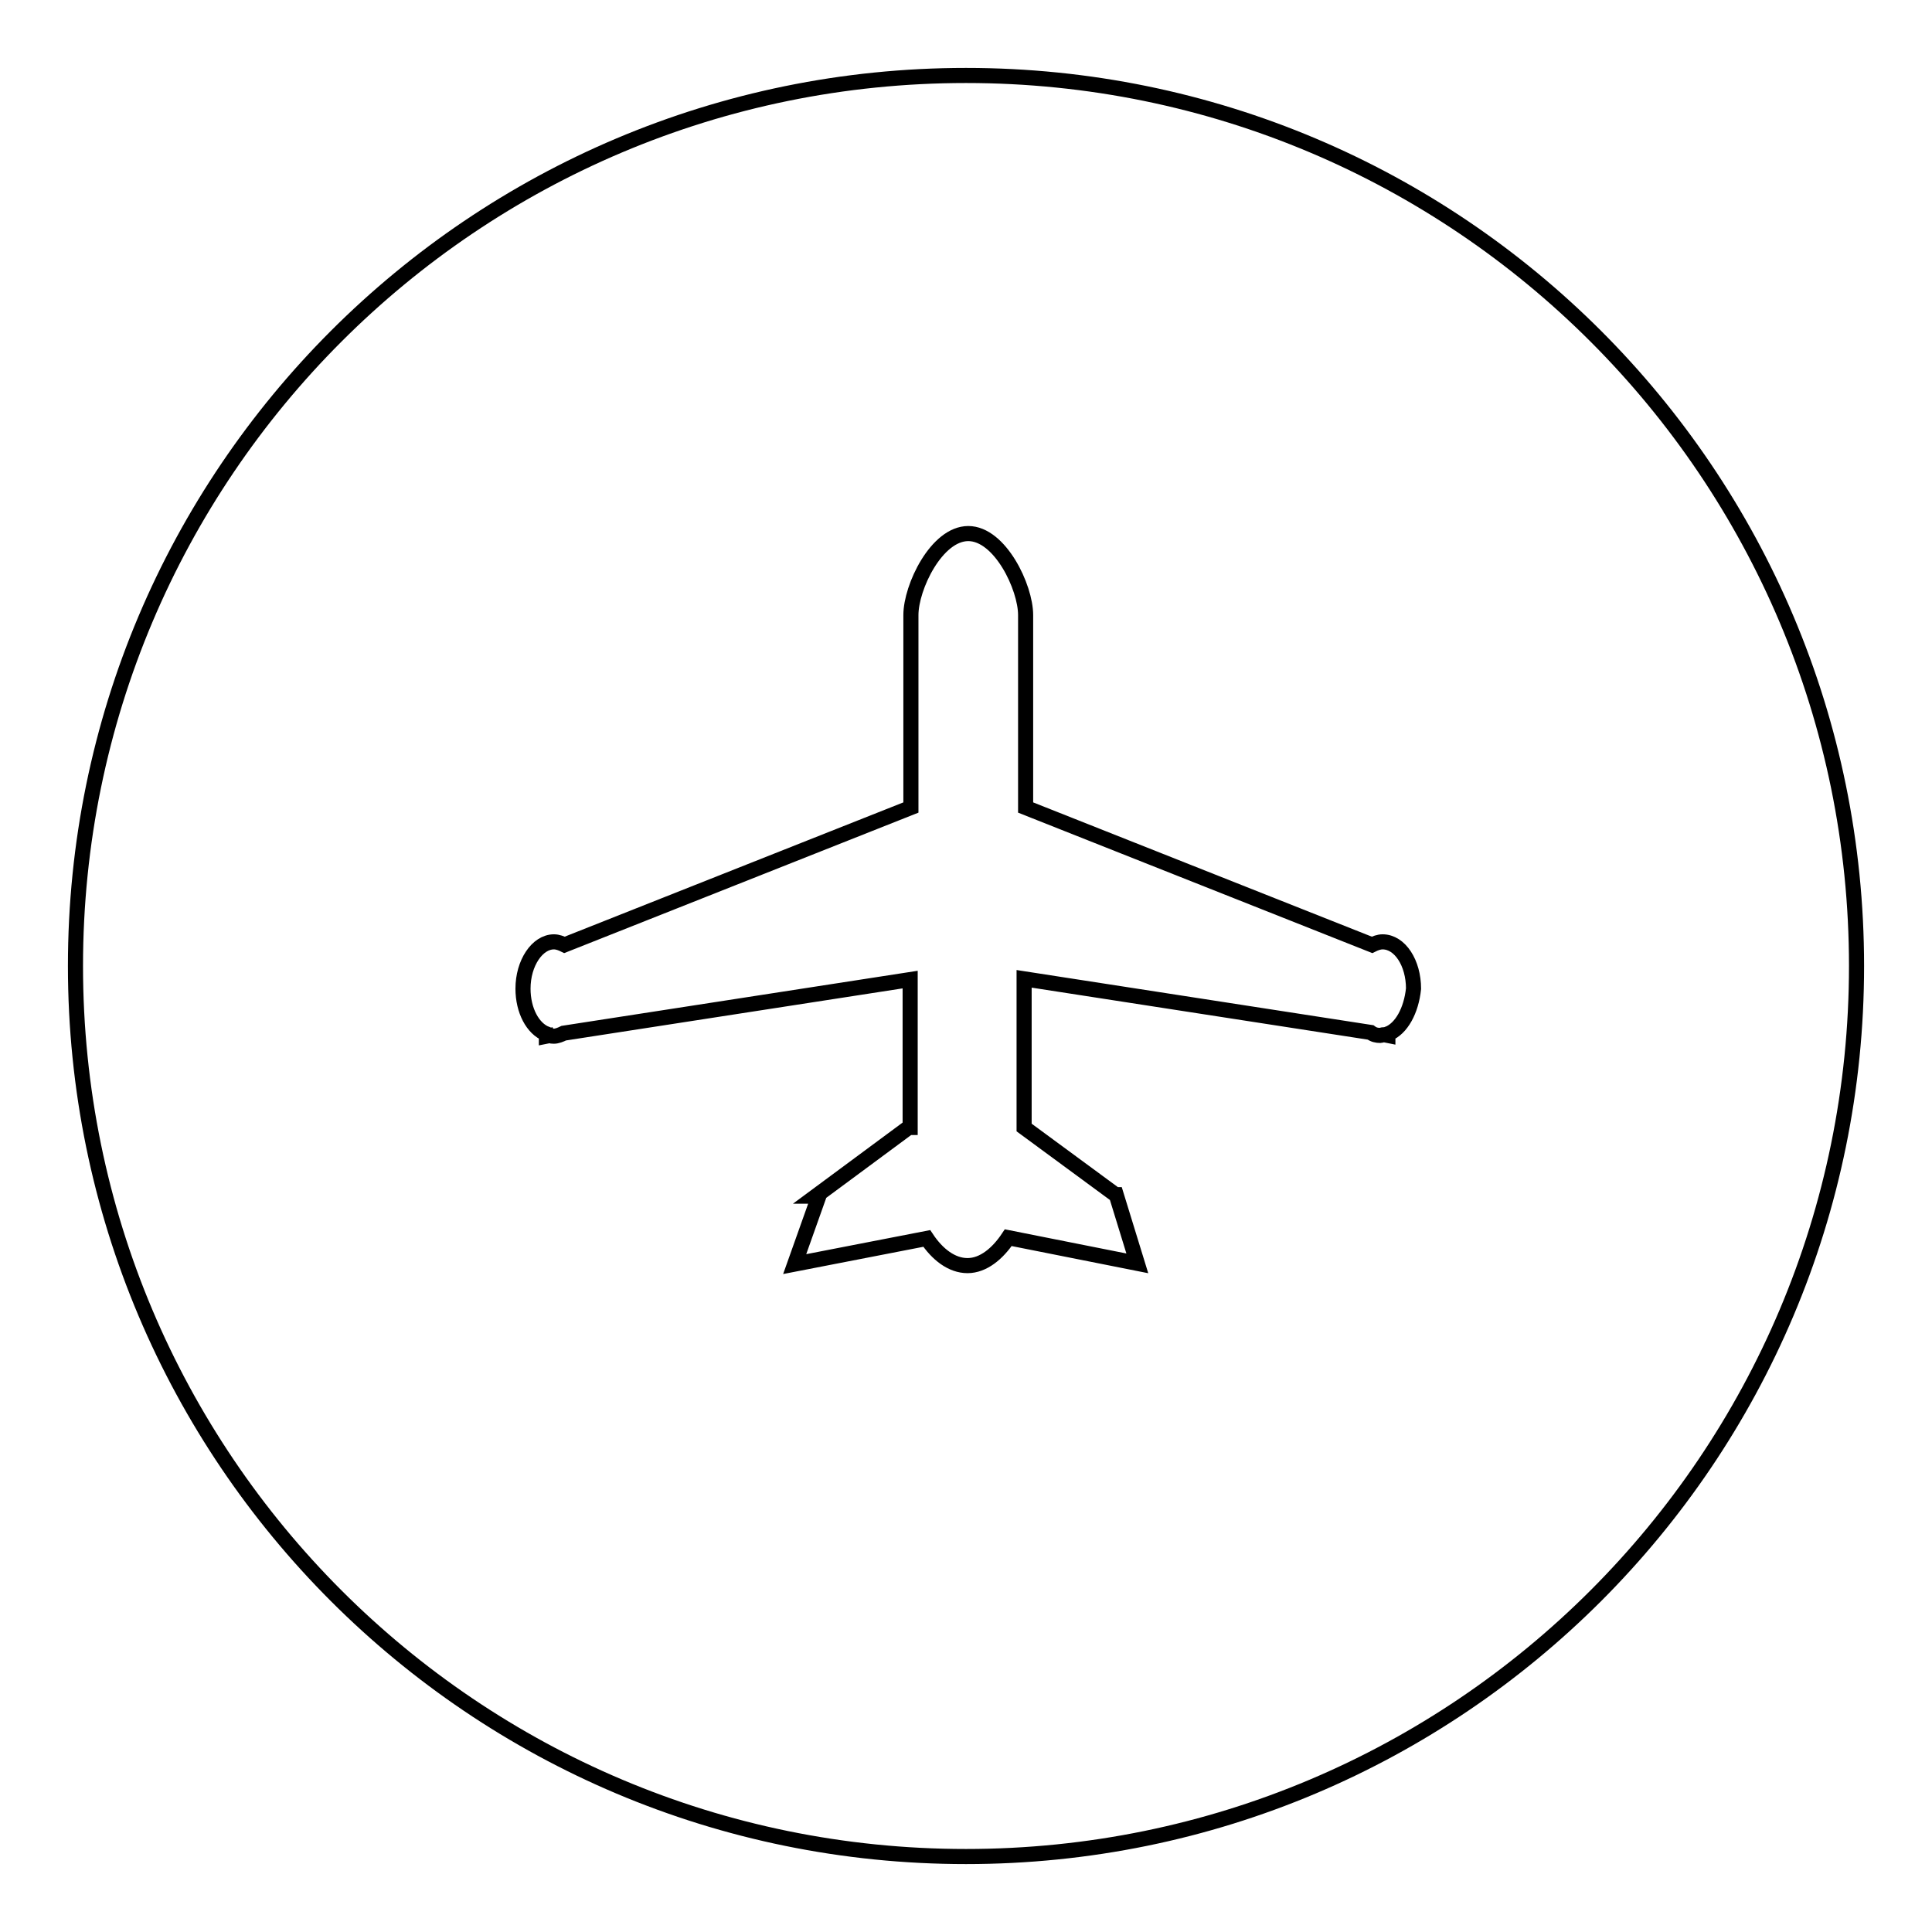 <?xml version="1.0" encoding="utf-8"?>
<!-- Svg Vector Icons : http://www.onlinewebfonts.com/icon -->
<!DOCTYPE svg PUBLIC "-//W3C//DTD SVG 1.1//EN" "http://www.w3.org/Graphics/SVG/1.1/DTD/svg11.dtd">
<svg version="1.1" xmlns="http://www.w3.org/2000/svg" xmlns:xlink="http://www.w3.org/1999/xlink" x="0px" y="0px" viewBox="0 0 256 256" enable-background="new 0 0 256 256" xml:space="preserve">
<g><g><path stroke-width="2" fill-opacity="0" stroke="#000000"  d="M128,10C62.8,10,10,62.8,10,128c0,65.2,52.8,118,118,118c65.2,0,118-52.8,118-118C246,62.8,193.2,10,128,10z M183.9,137v0.2l-0.5-0.1c-0.2,0-0.4,0.1-0.5,0.1c-0.5,0-0.9-0.1-1.3-0.4l-45.9-7.1v19.7l12.1,8.9h0.1l2.8,9.1l-17.1-3.4c-1.4,2.1-3.3,3.7-5.4,3.7c-2.1,0-4-1.5-5.4-3.6l-17.5,3.4l3.2-9h-0.4l12.3-9.1h0.2v-19.6l-45.9,7.1c-0.4,0.2-0.9,0.4-1.3,0.4c-0.2,0-0.4,0-0.5-0.1l-0.5,0.1V137c-1.8-0.7-3.1-3.1-3.1-6c0-3.4,1.9-6.2,4.1-6.2c0.5,0,1,0.2,1.4,0.4l45.9-18.2V81.5c0-3.7,3.4-10.8,7.6-10.8c4.2,0,7.6,7.1,7.6,10.8V107l45.9,18.2c0.4-0.2,0.9-0.4,1.4-0.4c2.3,0,4.1,2.8,4.1,6.2C187,133.9,185.7,136.3,183.9,137z"/></g></g>
</svg>